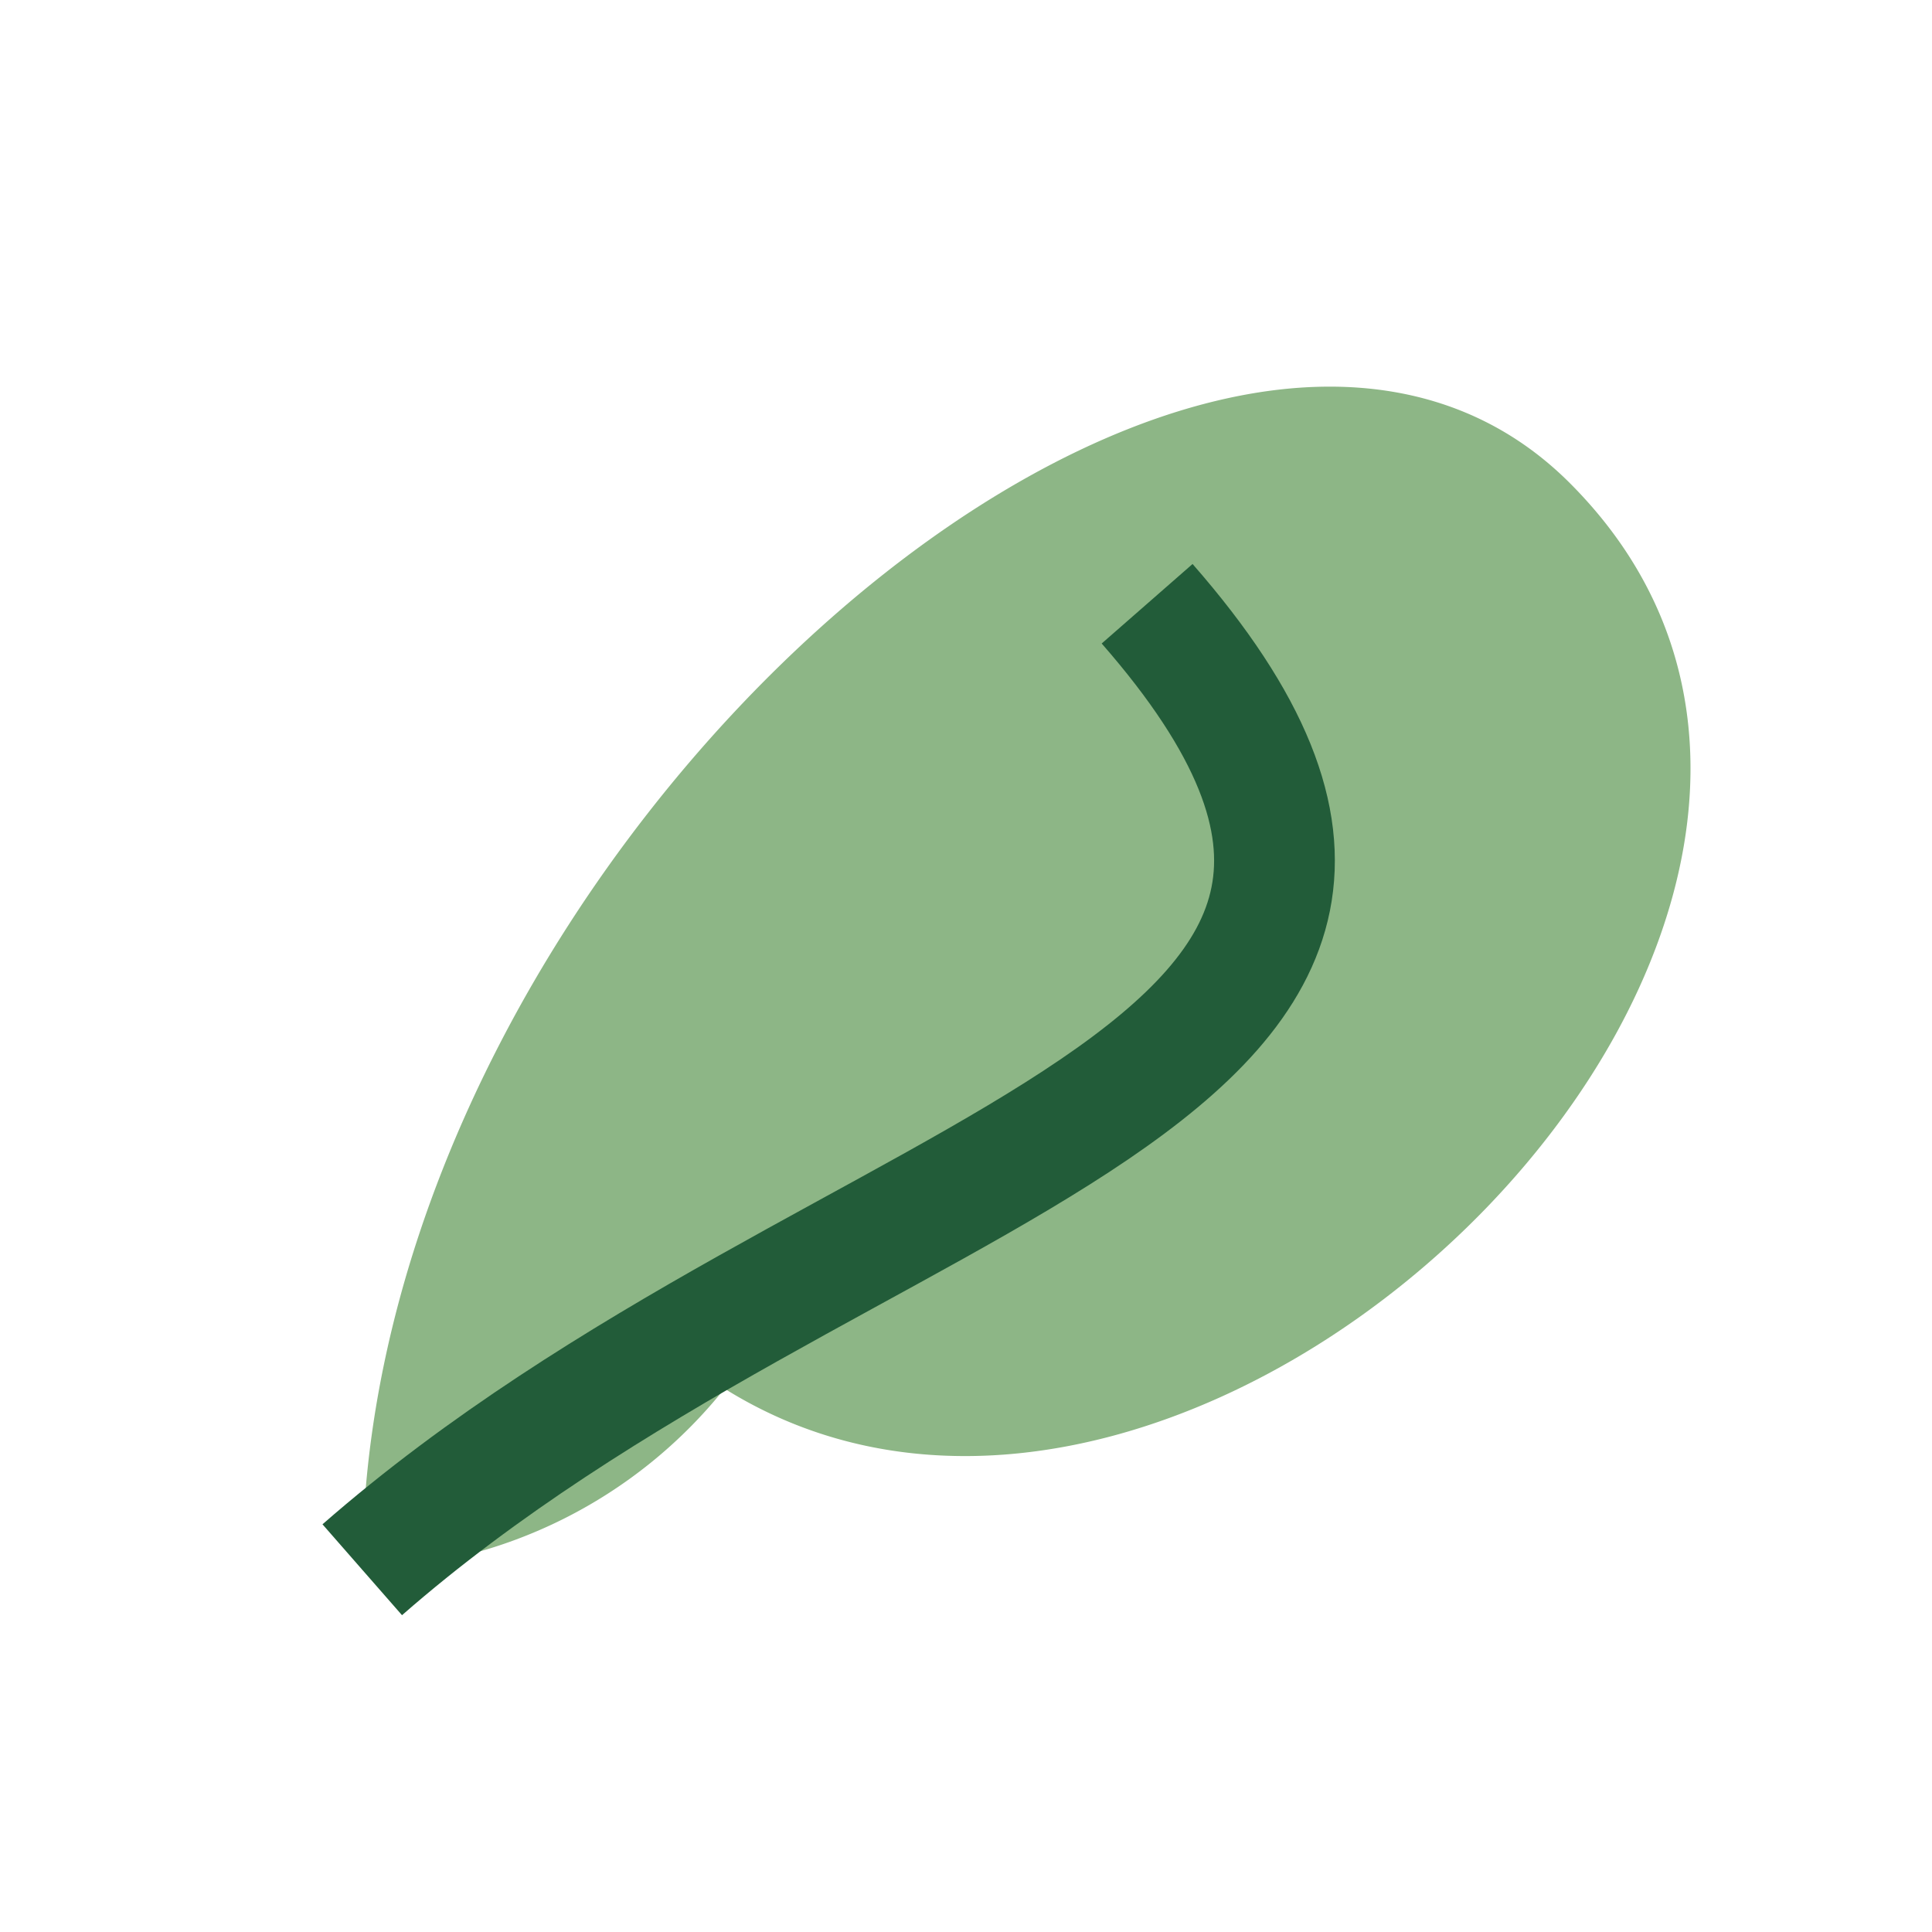 <?xml version="1.0" encoding="UTF-8"?>
<svg xmlns="http://www.w3.org/2000/svg" width="32" height="32" viewBox="0 0 32 32"><path d="M6 26c0-12 14-24 20-18 7 7-6 20-14 15a8 8 0 0 1-6 3z" fill="#8DB686"/><path d="M6 26c8-7 20-8 13-16" stroke="#225C39" stroke-width="2" fill="none"/></svg>